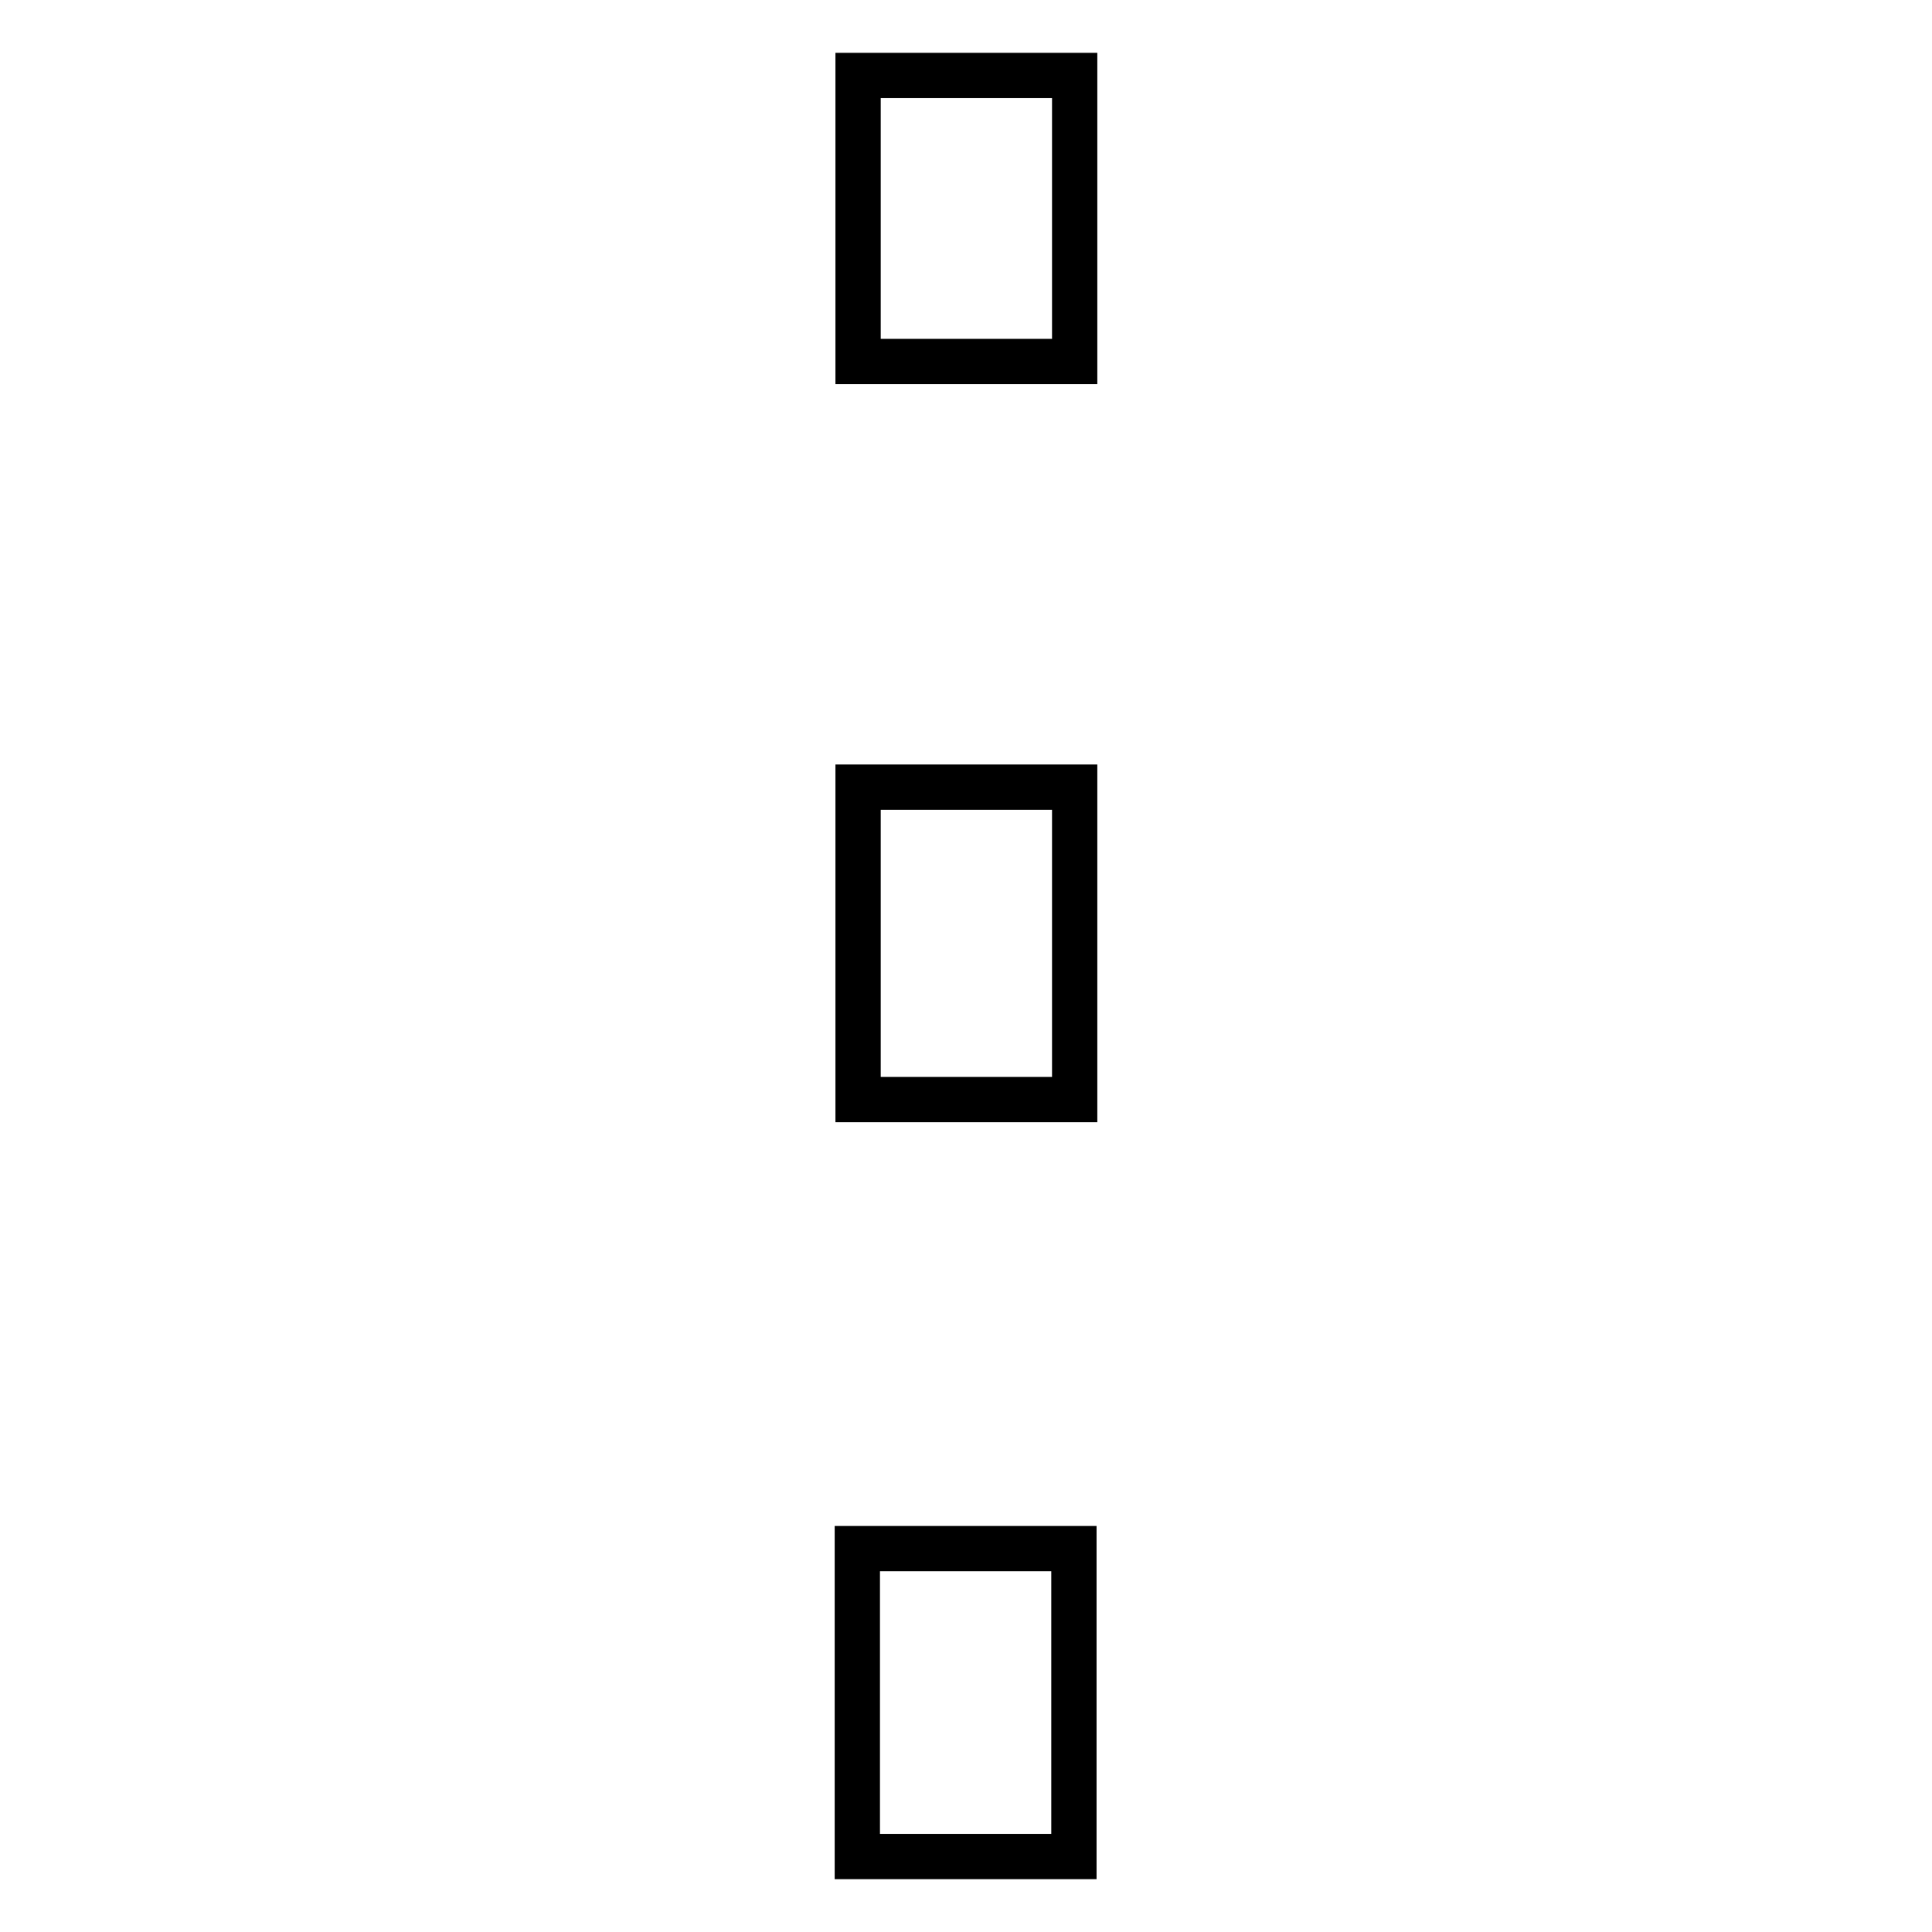 <?xml version="1.0" encoding="utf-8"?>
<!-- Svg Vector Icons : http://www.onlinewebfonts.com/icon -->
<!DOCTYPE svg PUBLIC "-//W3C//DTD SVG 1.1//EN" "http://www.w3.org/Graphics/SVG/1.1/DTD/svg11.dtd">
<svg version="1.1" xmlns="http://www.w3.org/2000/svg" xmlns:xlink="http://www.w3.org/1999/xlink" x="0px" y="0px" viewBox="0 0 256 256" enable-background="new 0 0 256 256" xml:space="preserve">
<g><g><path stroke-width="6" fill-opacity="0" stroke="#000000"  d="M113.7,10h28.7v37.9h-28.7V10z"/><path stroke-width="6" fill-opacity="0" stroke="#000000"  d="M113.7,104.3h28.7v41.4h-28.7V104.3L113.7,104.3z"/><path stroke-width="6" fill-opacity="0" stroke="#000000"  d="M113.6,205.2h28.7V246h-28.7V205.2z"/></g></g>
</svg>